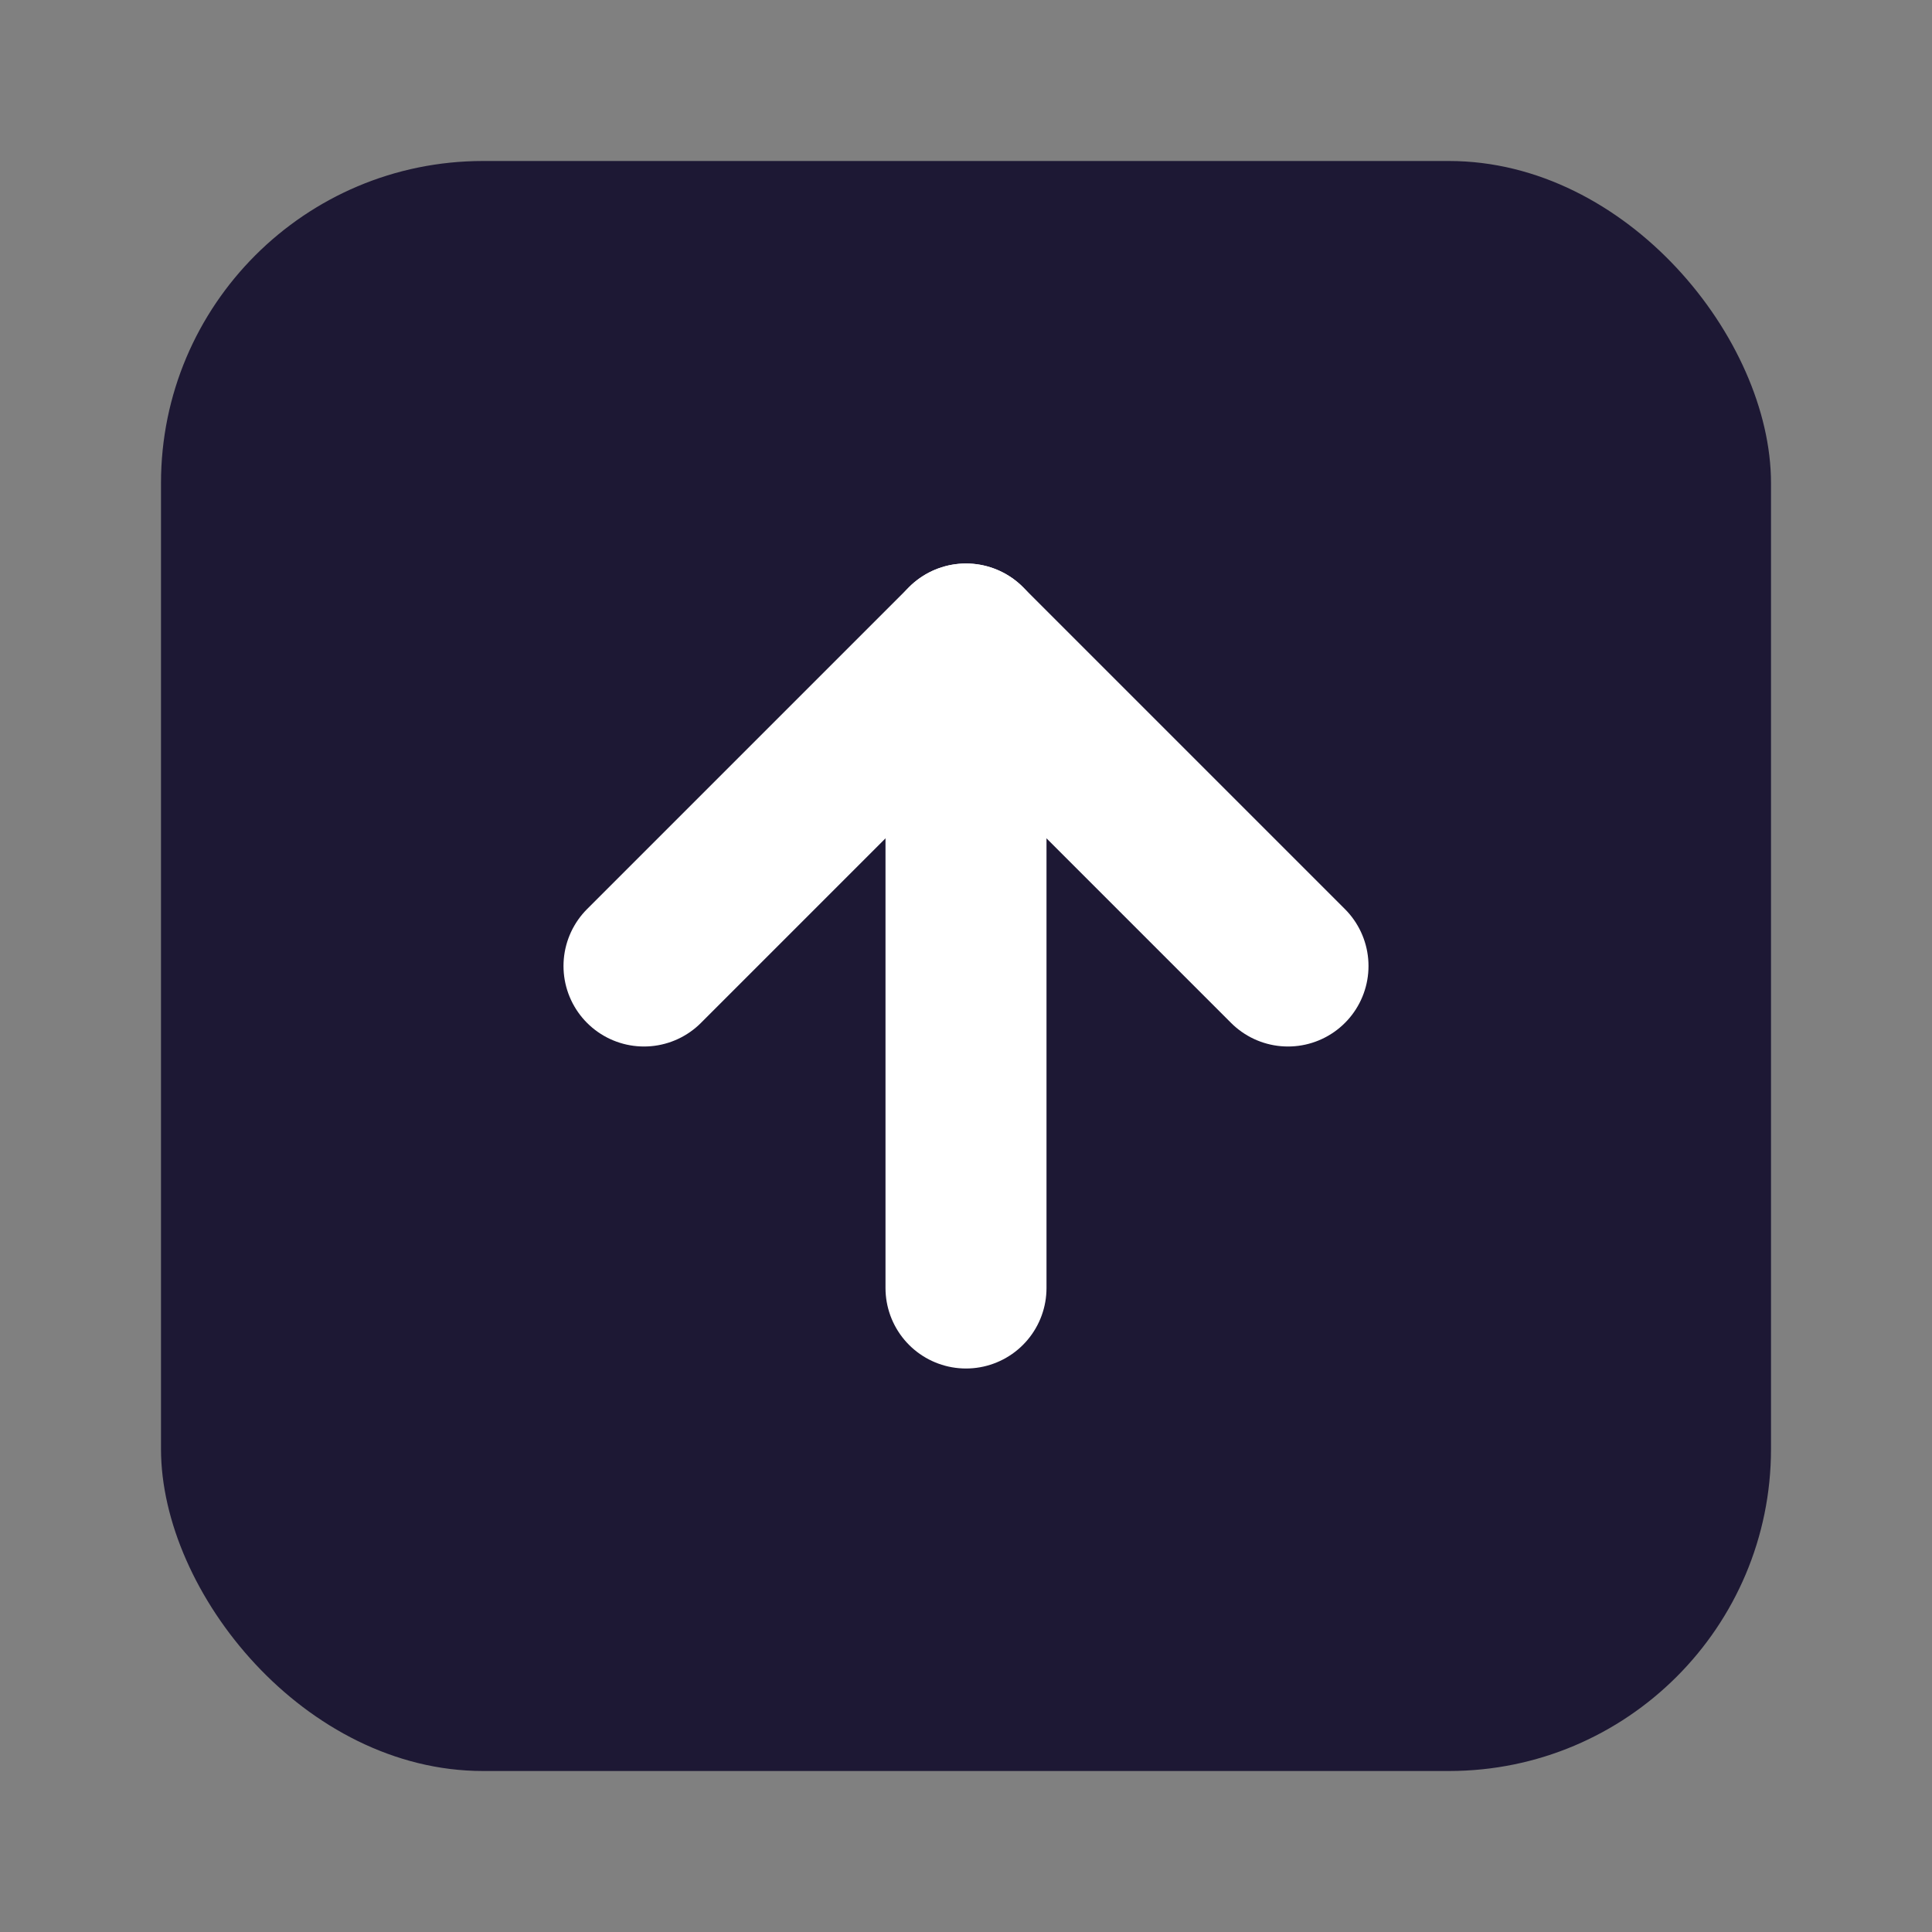 <?xml version="1.0" encoding="UTF-8"?>
<svg width="24" height="24" viewBox="0 0 24 24" fill="none"
     xmlns="http://www.w3.org/2000/svg" style="color:#1D1834">
  <rect x="0" y="0" width="24" height="24" fill="#808080" stroke="none"/>
  <rect x="2" y="2" width="20" height="20" rx="4" fill="currentColor"/>
  <path d="M8 12L12 8L16 12" stroke="white" stroke-width="2" stroke-linecap="round" stroke-linejoin="round"/>
  <path d="M12 16V8" stroke="white" stroke-width="2" stroke-linecap="round" stroke-linejoin="round"/>
</svg>
